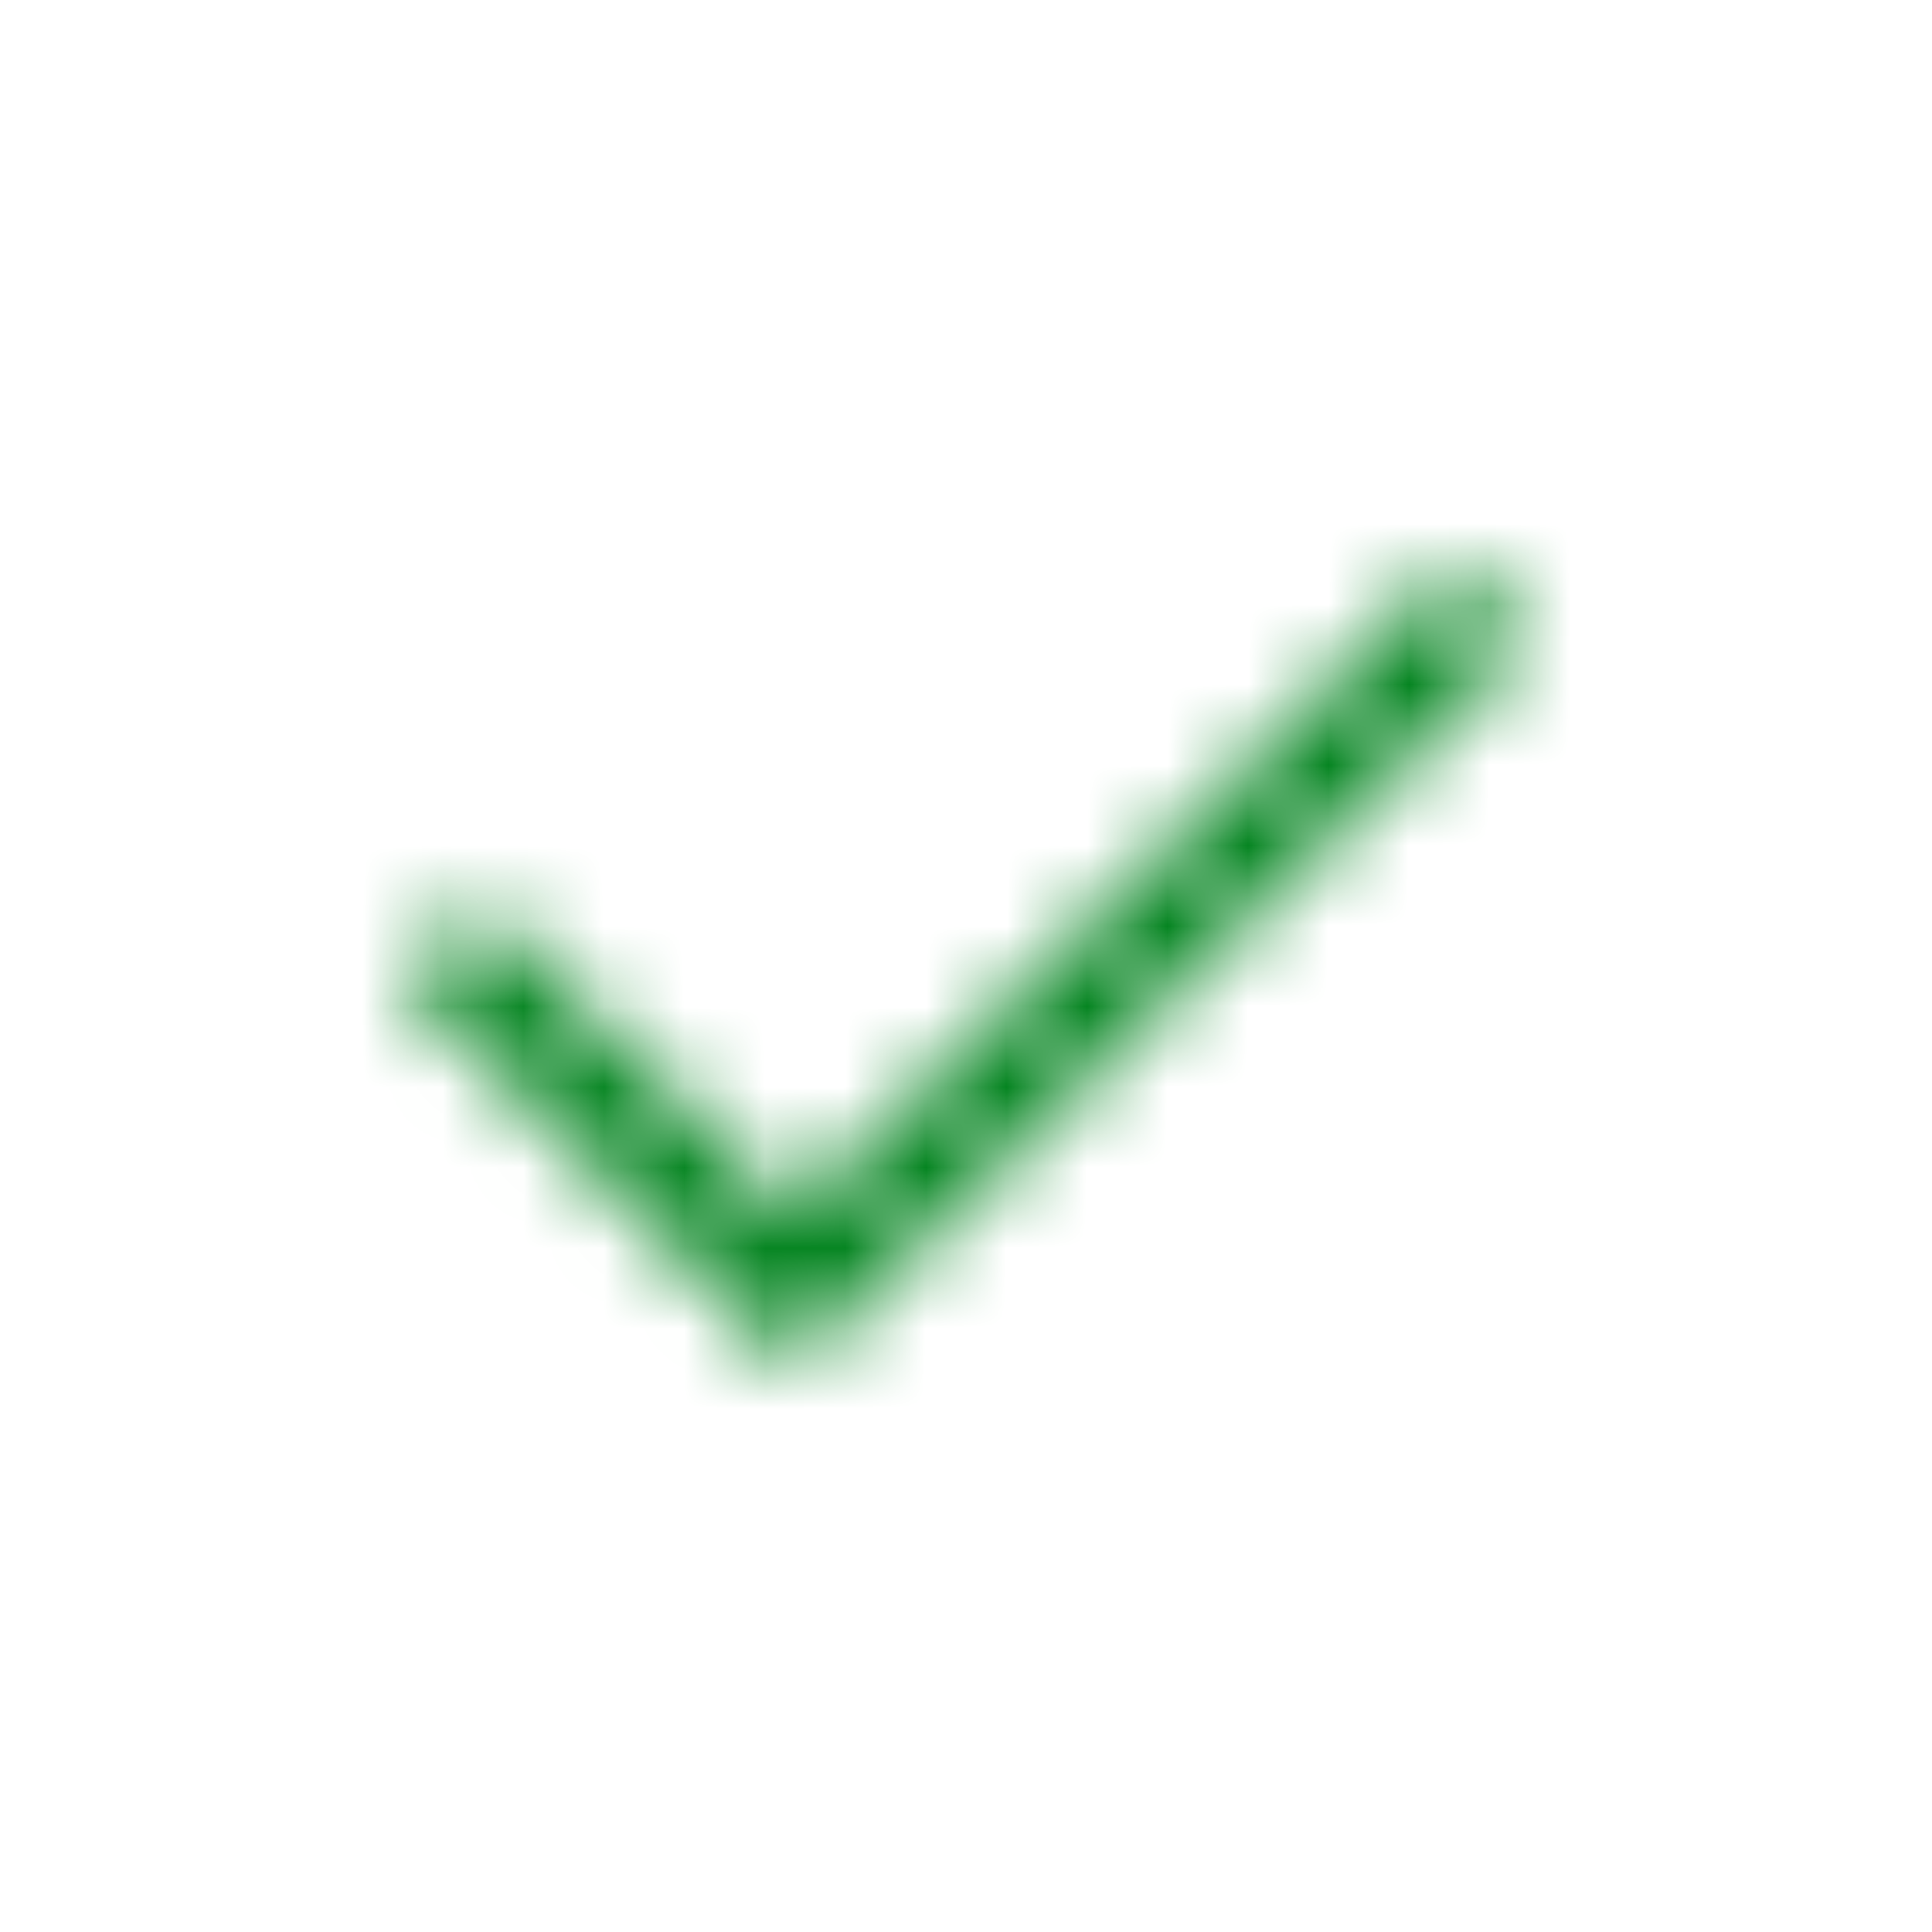 <svg width="24" height="24" viewBox="0 0 24 24" fill="none" xmlns="http://www.w3.org/2000/svg">
<mask id="path-1-inside-1_12011_73259" fill="white">
<path fill-rule="evenodd" clip-rule="evenodd" d="M18.998 7.943L9.87 17L4.999 12.167L5.949 11.223L9.87 15.114L18.048 7L18.998 7.943Z"/>
</mask>
<path d="M18.998 7.943L20.407 9.363C20.786 8.987 20.998 8.476 20.998 7.943C20.998 7.41 20.786 6.899 20.407 6.523L18.998 7.943ZM9.87 17L8.461 18.42C9.241 19.193 10.499 19.193 11.279 18.42L9.87 17ZM4.999 12.167L3.59 10.747C3.211 11.122 2.999 11.633 2.999 12.167C2.999 12.7 3.211 13.211 3.59 13.586L4.999 12.167ZM5.949 11.223L7.358 9.804C6.578 9.03 5.32 9.03 4.54 9.804L5.949 11.223ZM9.87 15.114L8.461 16.534C9.241 17.307 10.499 17.307 11.279 16.534L9.87 15.114ZM18.048 7L19.457 5.58C18.677 4.807 17.419 4.807 16.639 5.58L18.048 7ZM4.54 9.804L3.59 10.747L6.407 13.586L7.358 12.643L4.54 9.804ZM20.407 6.523L19.457 5.58L16.639 8.42L17.59 9.363L20.407 6.523ZM11.279 18.42L20.407 9.363L17.59 6.523L8.461 15.58L11.279 18.42ZM3.59 13.586L8.461 18.42L11.279 15.58L6.407 10.747L3.59 13.586ZM11.279 13.694L7.358 9.804L4.54 12.643L8.461 16.534L11.279 13.694ZM16.639 5.58L8.461 13.694L11.279 16.534L19.457 8.42L16.639 5.58Z" fill="#048420" mask="url(#path-1-inside-1_12011_73259)"/>
</svg>
